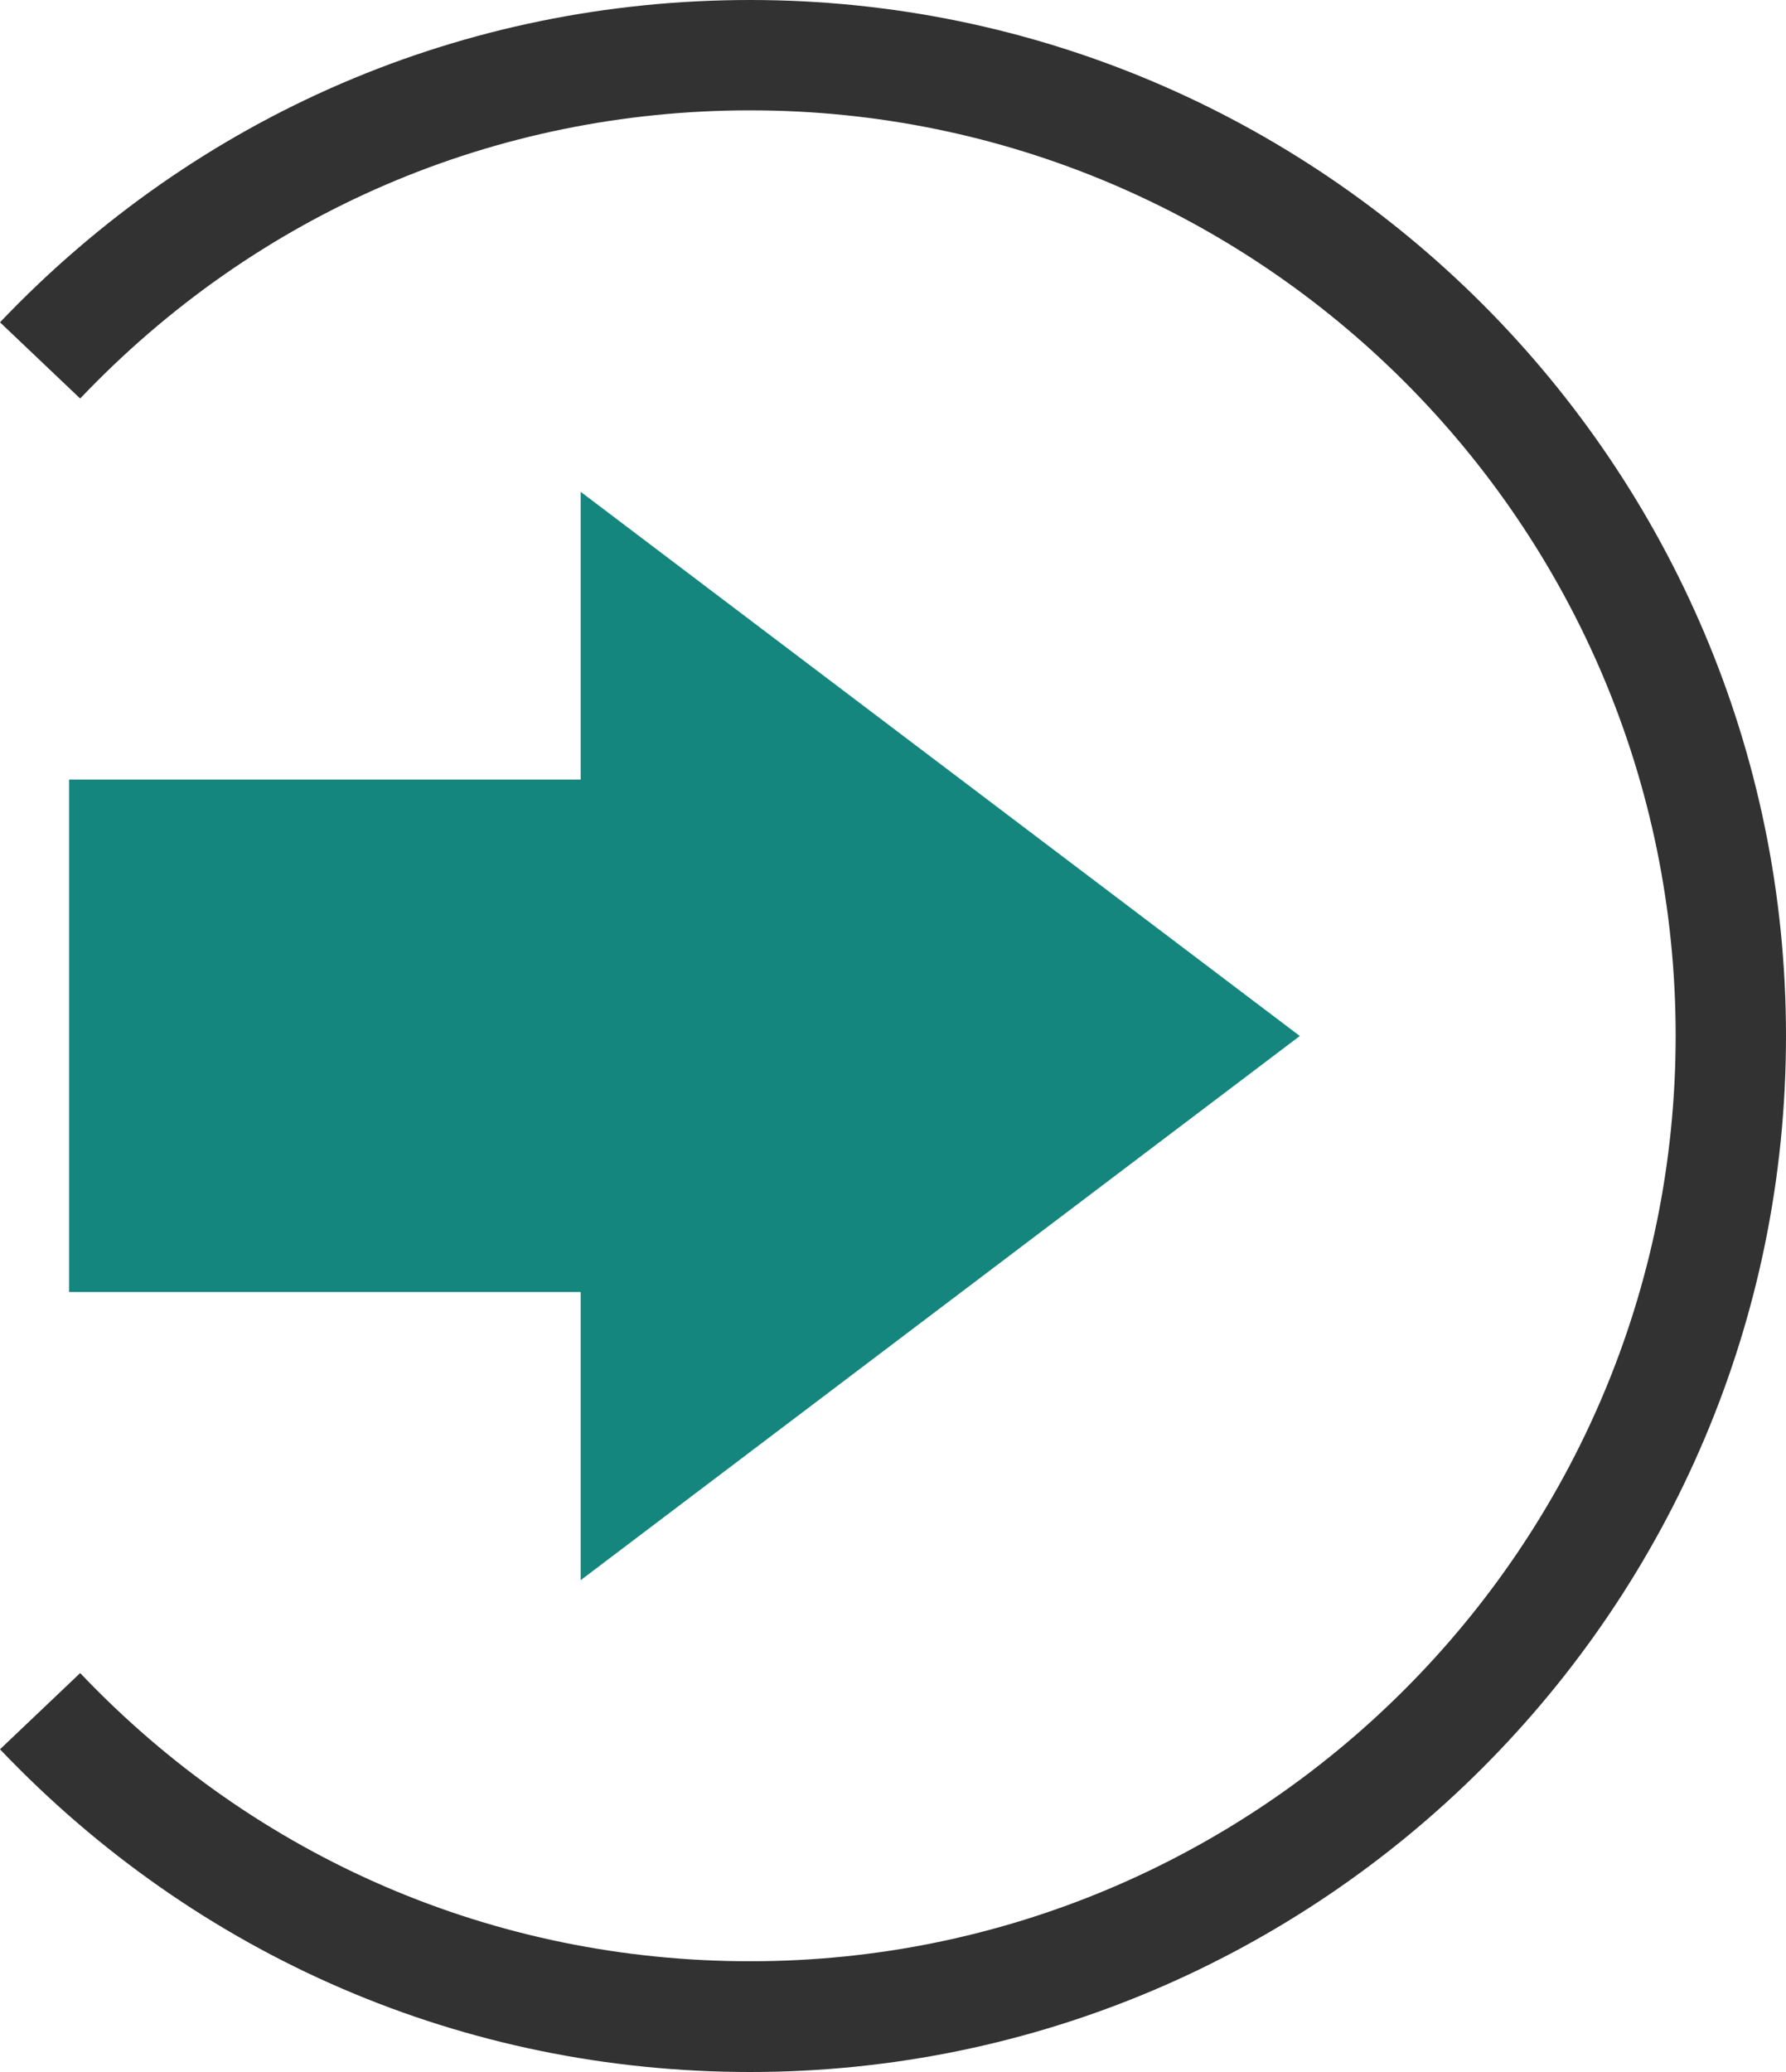 <?xml version="1.0" encoding="UTF-8"?>
<svg id="_레이어_2" data-name="레이어 2" xmlns="http://www.w3.org/2000/svg" viewBox="0 0 45 52.2">
  <defs>
    <style>
      .cls-1 {
        fill: #323232;
      }

      .cls-2 {
        fill: #15867d;
      }
    </style>
  </defs>
  <g id="Layer_1" data-name="Layer 1">
    <g>
      <polygon class="cls-2" points="32.75 26.1 14.63 12.39 14.63 19.64 1.74 19.64 1.74 32.55 14.63 32.55 14.63 39.81 32.75 26.1"/>
      <path class="cls-1" d="M18.9,52.2c-7.2,0-13.91-2.89-18.9-8.13l2.02-1.92c4.45,4.68,10.45,7.26,16.88,7.26,12.86,0,23.32-10.46,23.32-23.32S31.76,2.78,18.9,2.78c-6.43,0-12.43,2.58-16.88,7.26l-2.02-1.92C4.98,2.89,11.69,0,18.9,0c14.39,0,26.1,11.71,26.1,26.1s-11.71,26.1-26.1,26.1Z"/>
    </g>
  </g>
</svg>